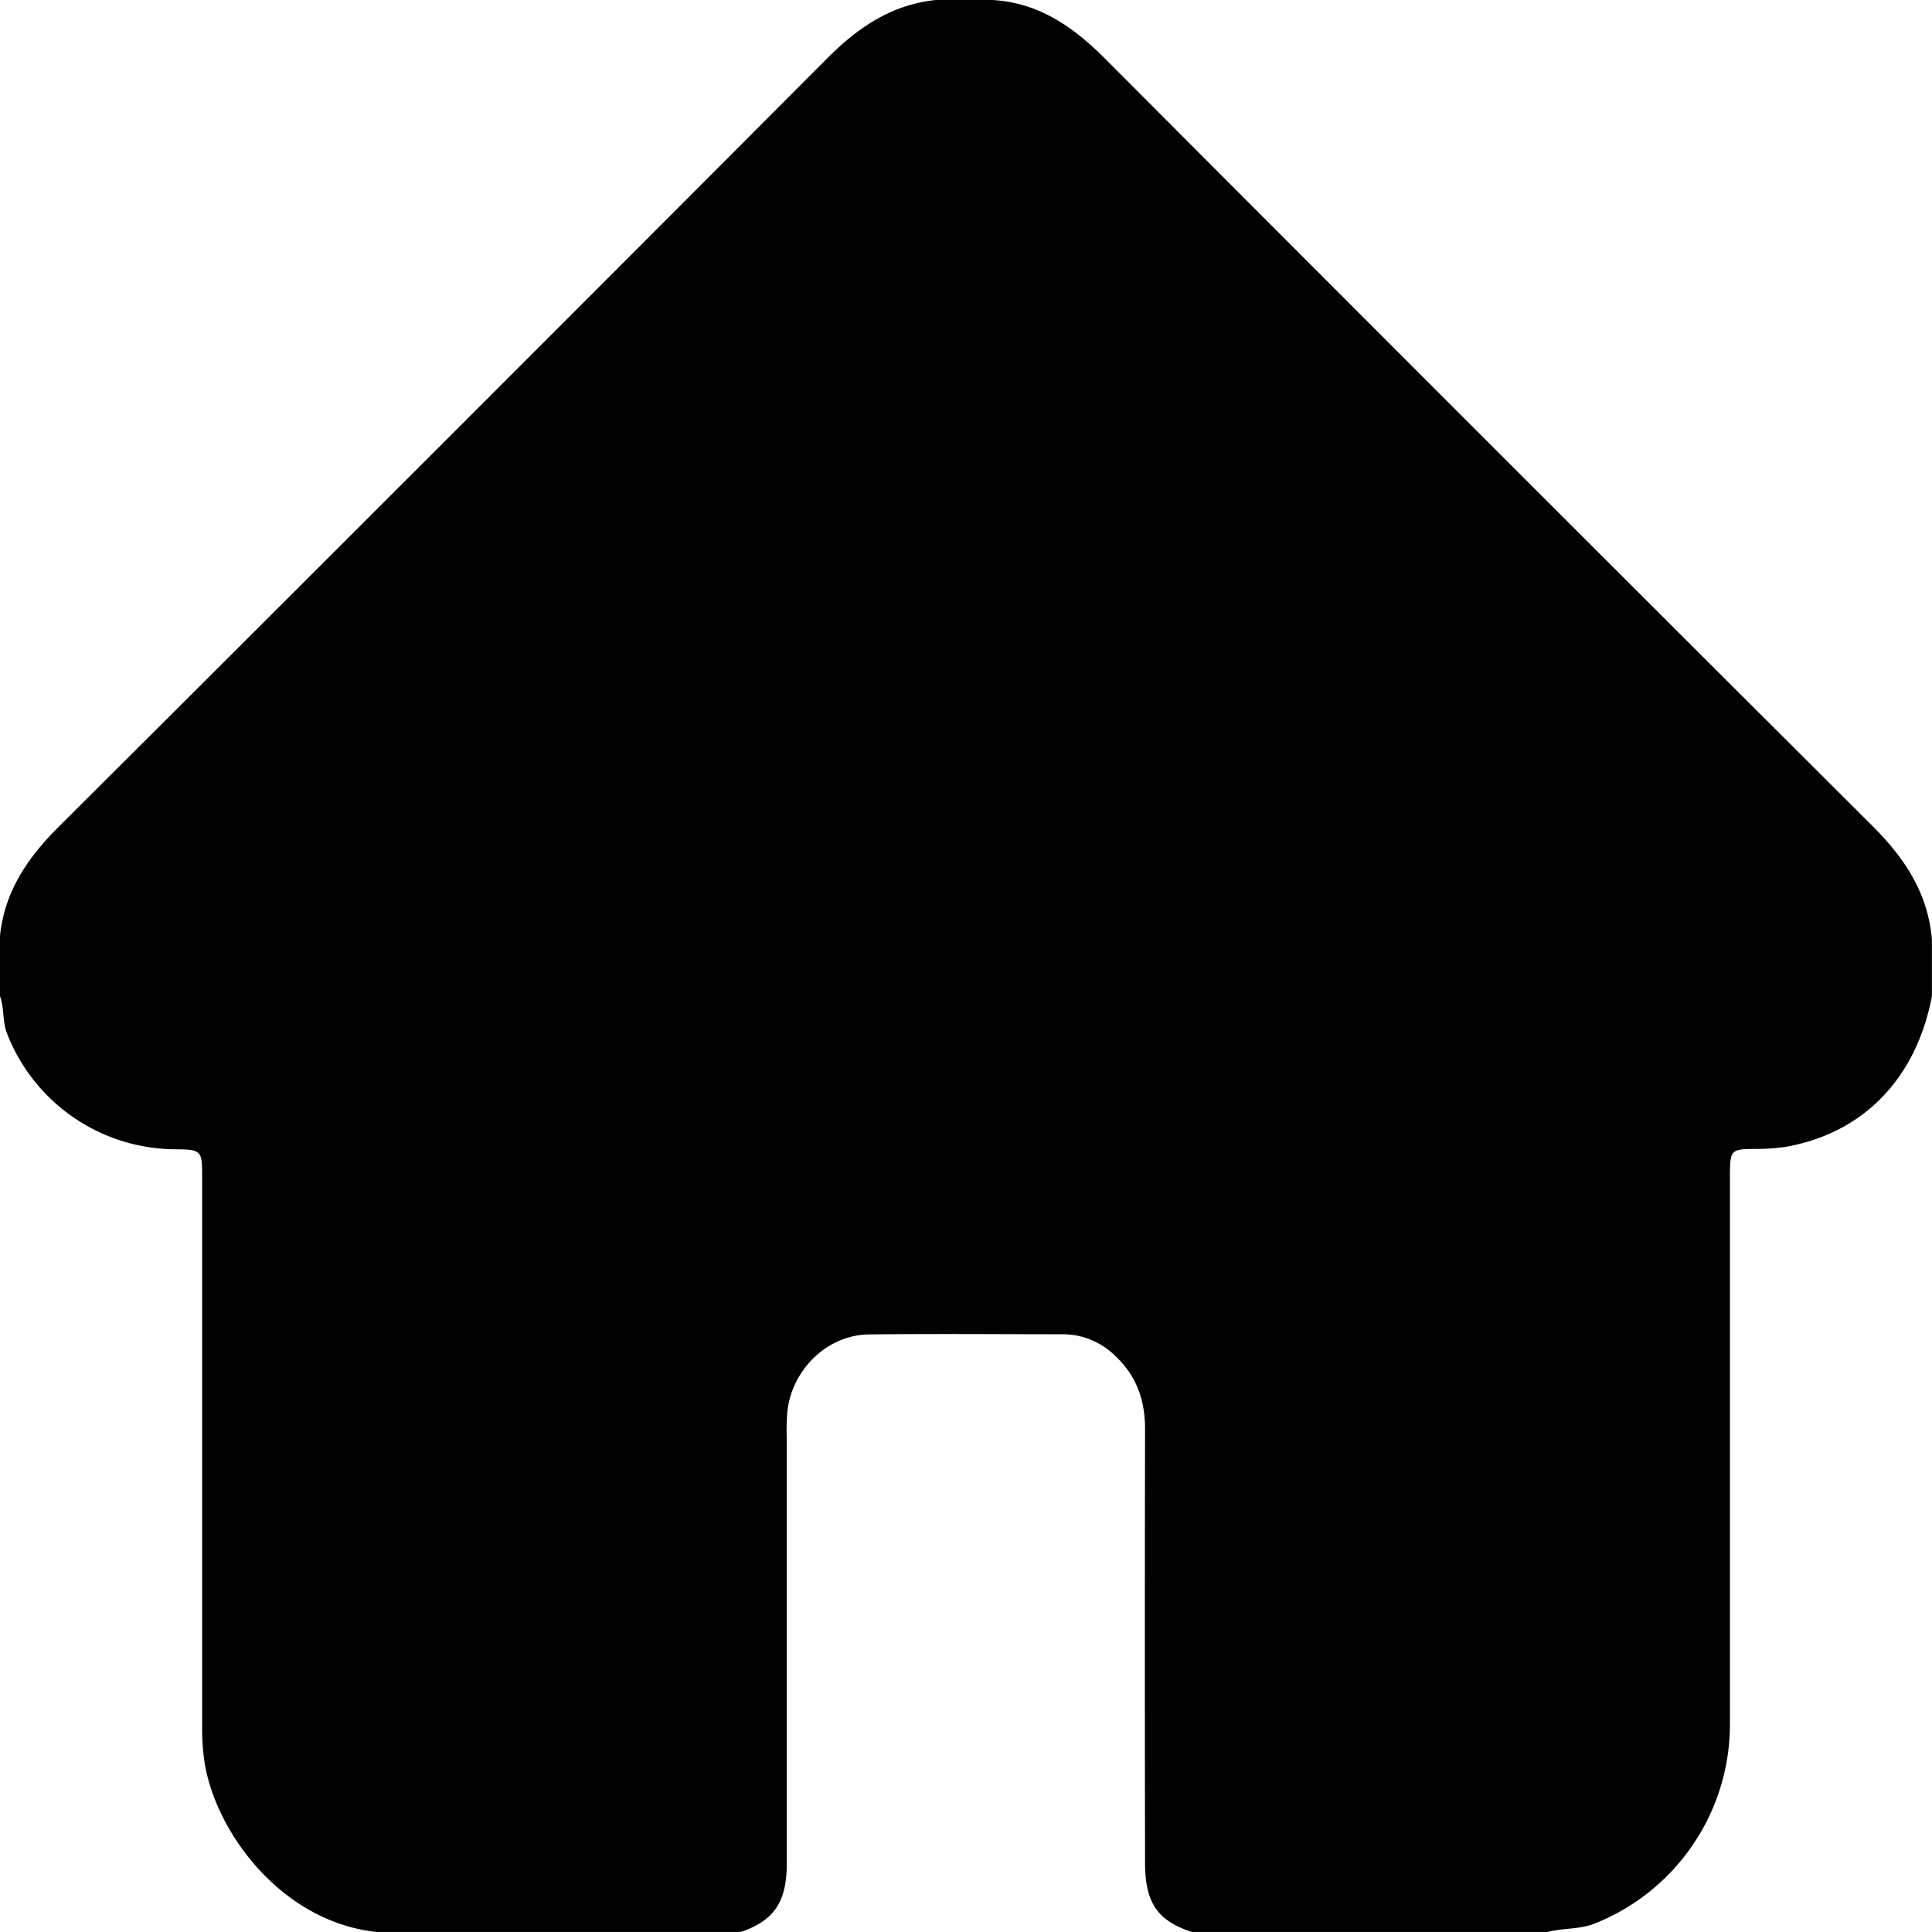 <svg xmlns="http://www.w3.org/2000/svg" viewBox="0 0 511.81 511.8"><defs><style>.cls-1{fill:#010101;}</style></defs><g id="Ebene_2" data-name="Ebene 2"><g id="Ebene_1-2" data-name="Ebene 1"><path class="cls-1" d="M0,263.9v-16c1.22-11.66,7.23-20.57,15.37-28.69Q117.45,117.45,219.22,15.37c8.12-8.14,17-14.15,28.69-15.37h15c12.38.71,21.56,7.22,30,15.71q101.42,101.7,203.13,203.1c8.56,8.53,14.72,17.85,15.75,30.09v15c-4.17,21.9-18.27,36.37-38.89,39.94a54.59,54.59,0,0,1-8.47.52c-5.76.09-6.07.42-6.15,6.35,0,1.34,0,2.67,0,4q0,70.92,0,141.85a56.82,56.82,0,0,1-35.8,53c-4.1,1.64-8.5,1.14-12.64,2.28h-94c-9.2-3-12.48-7.7-12.5-18.39q-.11-57.46,0-114.93c0-7.6-2.24-14-7.83-19.26a19.75,19.75,0,0,0-13.92-5.8c-17.16,0-34.32-.16-51.47.05-10.95.13-20.37,9.31-21.55,20.51a68,68,0,0,0-.16,7v108c0,2,0,4,0,6-.32,9.36-3.77,14-12.49,16.89H101c-25.8-2-43.72-26.13-46.77-44.79a60.38,60.38,0,0,1-.68-9.95q0-72.45,0-144.89c0-7.74,0-7.74-7.71-7.83a48.09,48.09,0,0,1-44-30.73C.61,270.46,1.16,267,0,263.9Z"/></g></g></svg>